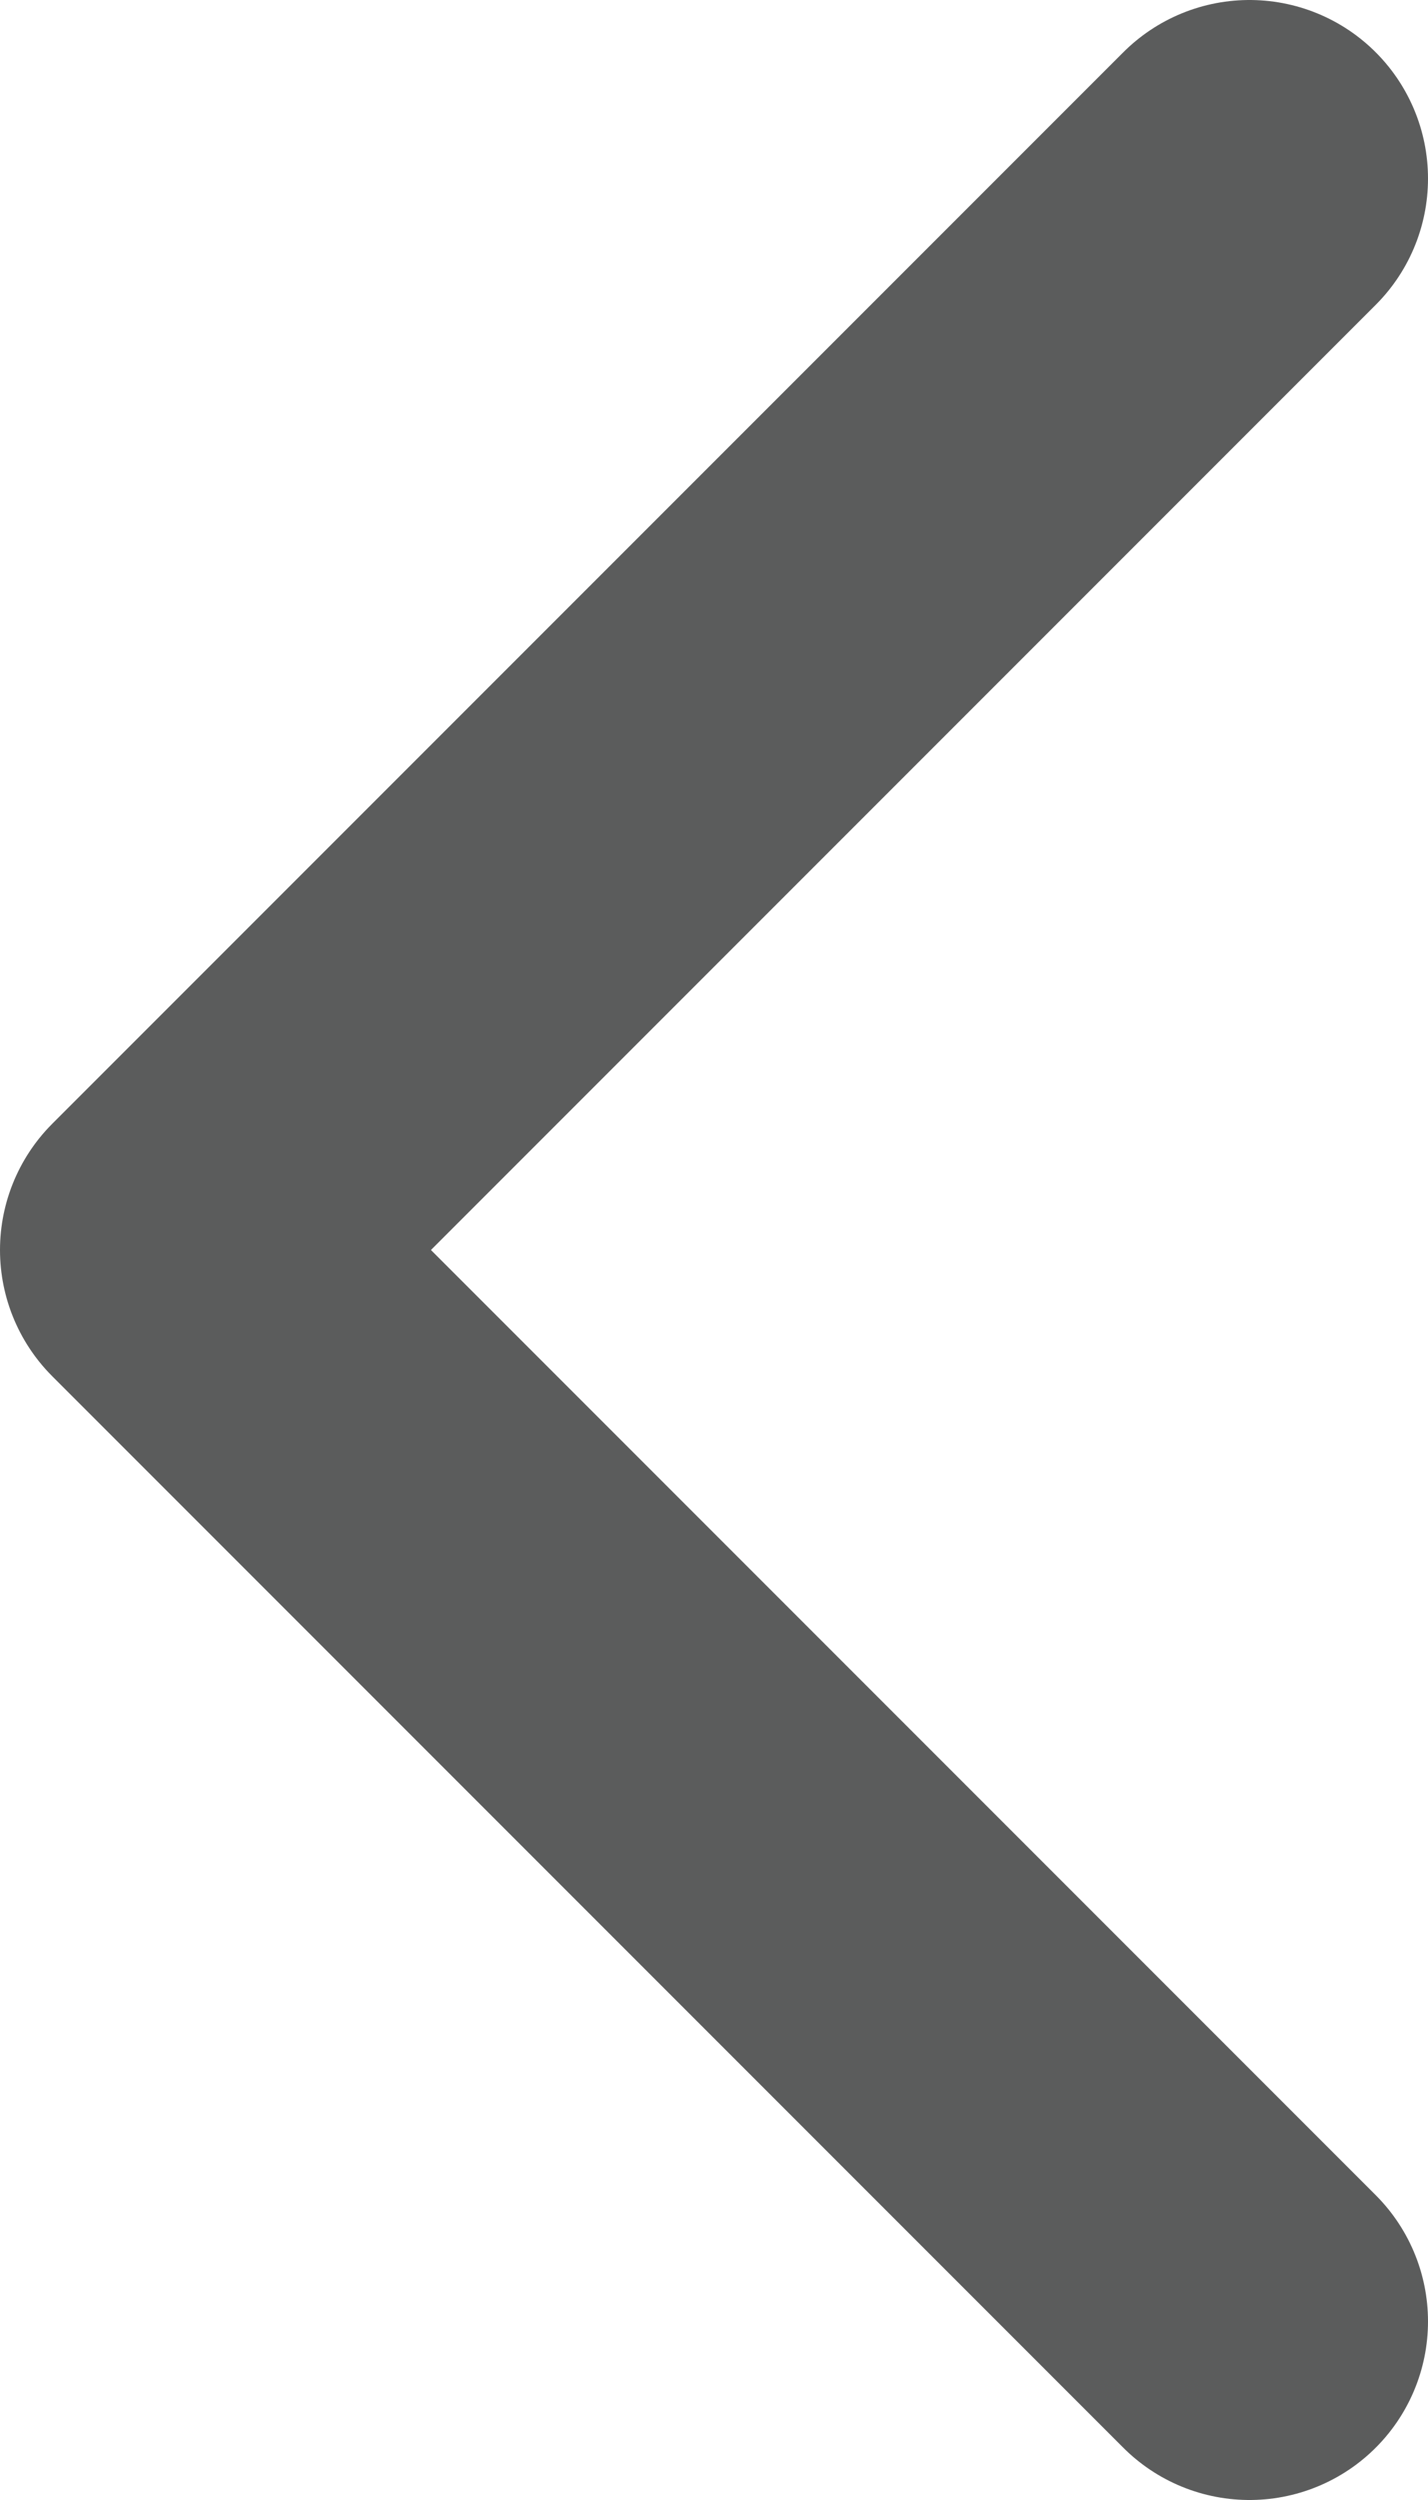<svg width="8" height="14" viewBox="0 0 8 14" fill="none" xmlns="http://www.w3.org/2000/svg">
<path d="M7 13L1 7L7 1" stroke="#5B5C5C" stroke-width="2" stroke-linecap="round" stroke-linejoin="round"/>
</svg>
